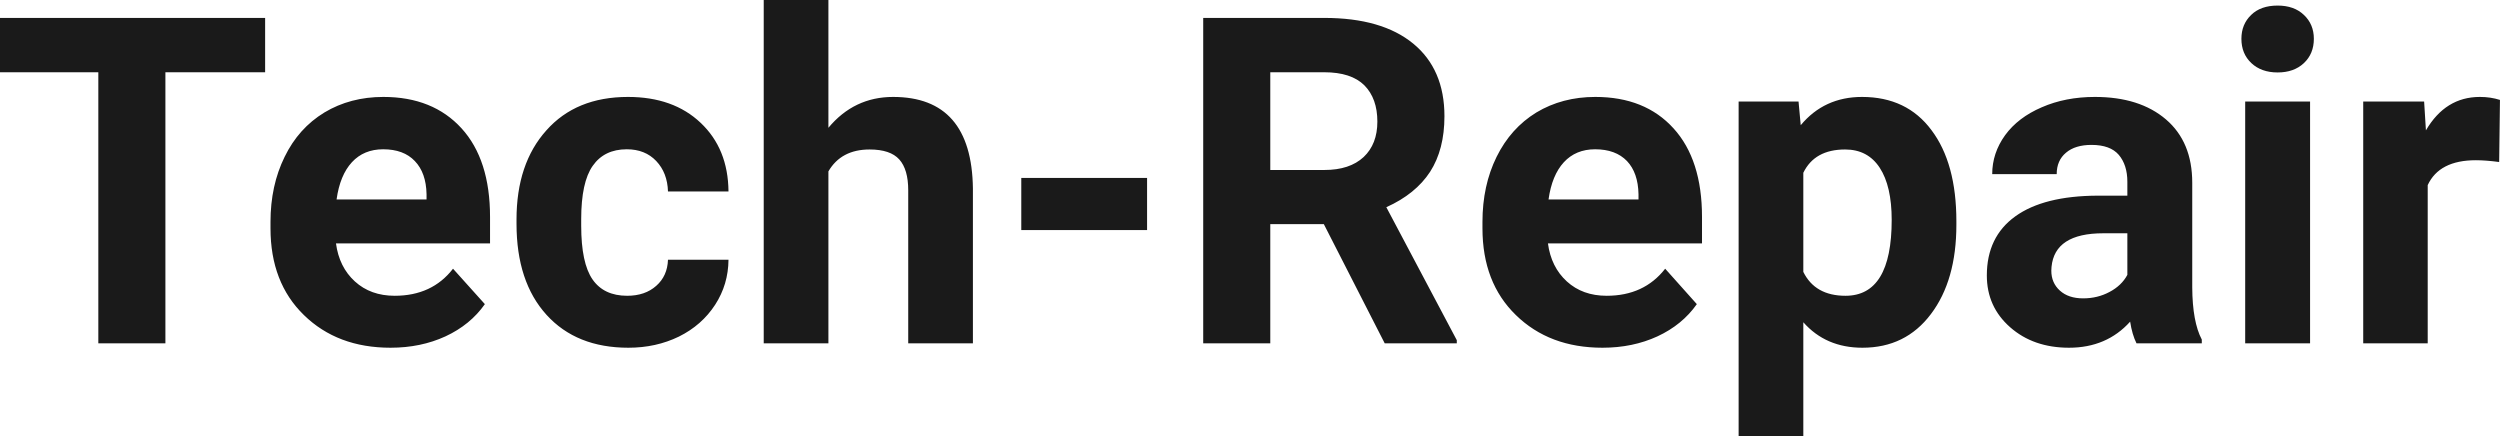 <?xml version="1.0" encoding="UTF-8" standalone="yes"?>
<svg xmlns="http://www.w3.org/2000/svg" width="100%" height="100%" viewBox="0 0 125.602 21.922" fill="rgb(26, 26, 26)">
  <path d="M13.32 0.90L13.32 3.63L8.31 3.63L8.31 17.25L4.94 17.25L4.94 3.63L0 3.63L0 0.90L13.32 0.90ZM19.62 17.47L19.62 17.47Q16.95 17.47 15.27 15.83Q13.59 14.20 13.59 11.47L13.59 11.47L13.59 11.15Q13.59 9.32 14.30 7.88Q15.00 6.44 16.30 5.65Q17.60 4.87 19.26 4.87L19.26 4.87Q21.75 4.87 23.19 6.45Q24.62 8.02 24.62 10.90L24.62 10.90L24.62 12.23L16.88 12.23Q17.04 13.42 17.83 14.14Q18.62 14.86 19.83 14.86L19.83 14.86Q21.71 14.86 22.76 13.50L22.76 13.50L24.36 15.28Q23.63 16.32 22.38 16.90Q21.14 17.47 19.62 17.47ZM19.25 7.50L19.25 7.50Q18.28 7.50 17.68 8.15Q17.08 8.80 16.91 10.02L16.91 10.02L21.43 10.02L21.43 9.76Q21.41 8.68 20.84 8.09Q20.28 7.50 19.25 7.50ZM31.51 14.86L31.51 14.86Q32.41 14.86 32.97 14.36Q33.53 13.87 33.56 13.05L33.56 13.05L36.60 13.05Q36.59 14.29 35.93 15.31Q35.26 16.34 34.11 16.91Q32.96 17.47 31.57 17.47L31.57 17.47Q28.96 17.47 27.46 15.82Q25.95 14.16 25.95 11.24L25.95 11.24L25.95 11.03Q25.95 8.22 27.45 6.55Q28.94 4.87 31.55 4.87L31.55 4.87Q33.83 4.87 35.20 6.17Q36.58 7.47 36.60 9.62L36.60 9.62L33.56 9.62Q33.53 8.68 32.97 8.09Q32.41 7.50 31.49 7.50L31.49 7.50Q30.36 7.50 29.78 8.33Q29.20 9.15 29.20 11.01L29.20 11.01L29.20 11.34Q29.20 13.22 29.77 14.04Q30.34 14.86 31.51 14.86ZM41.62 0L41.62 6.42Q42.91 4.87 44.87 4.87L44.87 4.87Q48.82 4.87 48.88 9.47L48.88 9.47L48.88 17.25L45.63 17.25L45.63 9.56Q45.63 8.51 45.18 8.01Q44.73 7.51 43.69 7.51L43.69 7.51Q42.26 7.51 41.62 8.61L41.62 8.61L41.62 17.25L38.37 17.25L38.37 0L41.62 0ZM57.63 8.94L57.63 11.56L51.31 11.56L51.31 8.94L57.63 8.94ZM69.57 17.25L66.51 11.26L63.82 11.26L63.82 17.25L60.45 17.25L60.45 0.90L66.53 0.90Q69.43 0.90 71.00 2.19Q72.57 3.48 72.57 5.84L72.57 5.84Q72.57 7.51 71.85 8.63Q71.12 9.75 69.65 10.41L69.65 10.41L73.19 17.09L73.19 17.25L69.57 17.25ZM63.82 3.63L63.82 8.54L66.54 8.54Q67.81 8.54 68.51 7.89Q69.20 7.24 69.20 6.11L69.20 6.11Q69.20 4.95 68.55 4.29Q67.89 3.63 66.53 3.63L66.53 3.63L63.82 3.63ZM80.51 17.47L80.51 17.47Q77.84 17.47 76.16 15.83Q74.48 14.20 74.48 11.47L74.48 11.47L74.48 11.15Q74.48 9.32 75.19 7.88Q75.90 6.44 77.19 5.65Q78.49 4.87 80.15 4.87L80.15 4.87Q82.65 4.87 84.08 6.45Q85.51 8.02 85.51 10.90L85.51 10.90L85.51 12.23L77.77 12.23Q77.93 13.42 78.72 14.14Q79.51 14.86 80.72 14.86L80.72 14.86Q82.60 14.86 83.66 13.50L83.66 13.50L85.25 15.28Q84.52 16.32 83.27 16.90Q82.03 17.47 80.51 17.47ZM80.14 7.50L80.14 7.50Q79.17 7.50 78.57 8.15Q77.97 8.80 77.80 10.02L77.80 10.02L82.32 10.02L82.32 9.76Q82.30 8.68 81.74 8.09Q81.17 7.50 80.14 7.50ZM98.29 11.12L98.29 11.29Q98.29 14.09 97.01 15.78Q95.74 17.47 93.57 17.47L93.57 17.47Q91.73 17.47 90.60 16.19L90.60 16.19L90.60 21.92L87.35 21.92L87.35 5.10L90.36 5.10L90.47 6.29Q91.65 4.87 93.55 4.87L93.55 4.87Q95.80 4.87 97.04 6.54Q98.29 8.20 98.29 11.12L98.29 11.12ZM95.04 11.05L95.04 11.05Q95.04 9.35 94.44 8.43Q93.84 7.51 92.70 7.51L92.70 7.51Q91.17 7.51 90.60 8.68L90.60 8.68L90.60 13.66Q91.19 14.86 92.72 14.86L92.72 14.86Q95.04 14.86 95.04 11.05ZM110.62 17.25L107.34 17.25Q107.12 16.81 107.02 16.16L107.02 16.16Q105.84 17.47 103.95 17.47L103.95 17.47Q102.16 17.47 100.99 16.44Q99.82 15.41 99.82 13.84L99.82 13.84Q99.82 11.90 101.25 10.87Q102.68 9.84 105.39 9.83L105.39 9.83L106.88 9.83L106.88 9.13Q106.88 8.29 106.45 7.78Q106.02 7.28 105.08 7.28L105.08 7.28Q104.26 7.28 103.80 7.67Q103.33 8.06 103.33 8.75L103.33 8.75L100.09 8.75Q100.09 7.69 100.74 6.79Q101.39 5.90 102.58 5.39Q103.77 4.87 105.25 4.87L105.25 4.87Q107.50 4.87 108.82 6.00Q110.14 7.13 110.14 9.18L110.14 9.18L110.14 14.44Q110.15 16.17 110.62 17.06L110.62 17.06L110.62 17.25ZM104.66 14.99L104.66 14.99Q105.38 14.99 105.98 14.67Q106.59 14.35 106.88 13.81L106.88 13.81L106.88 11.72L105.67 11.72Q103.23 11.72 103.07 13.41L103.07 13.41L103.06 13.60Q103.06 14.21 103.49 14.60Q103.92 14.99 104.66 14.99ZM116.06 5.10L116.06 17.25L112.80 17.25L112.80 5.10L116.06 5.10ZM112.61 1.95L112.61 1.95Q112.61 1.22 113.10 0.75Q113.58 0.28 114.43 0.28L114.43 0.28Q115.26 0.28 115.75 0.75Q116.25 1.22 116.25 1.95L116.25 1.95Q116.25 2.70 115.75 3.17Q115.25 3.64 114.43 3.64Q113.61 3.64 113.11 3.17Q112.61 2.70 112.61 1.95ZM125.60 5.02L125.56 8.14Q124.89 8.05 124.39 8.05L124.39 8.05Q122.55 8.05 121.97 9.30L121.97 9.30L121.97 17.25L118.73 17.25L118.73 5.10L121.79 5.10L121.88 6.55Q122.86 4.87 124.59 4.87L124.59 4.87Q125.13 4.87 125.60 5.02L125.60 5.02Z" preserveAspectRatio="none"/>
</svg>